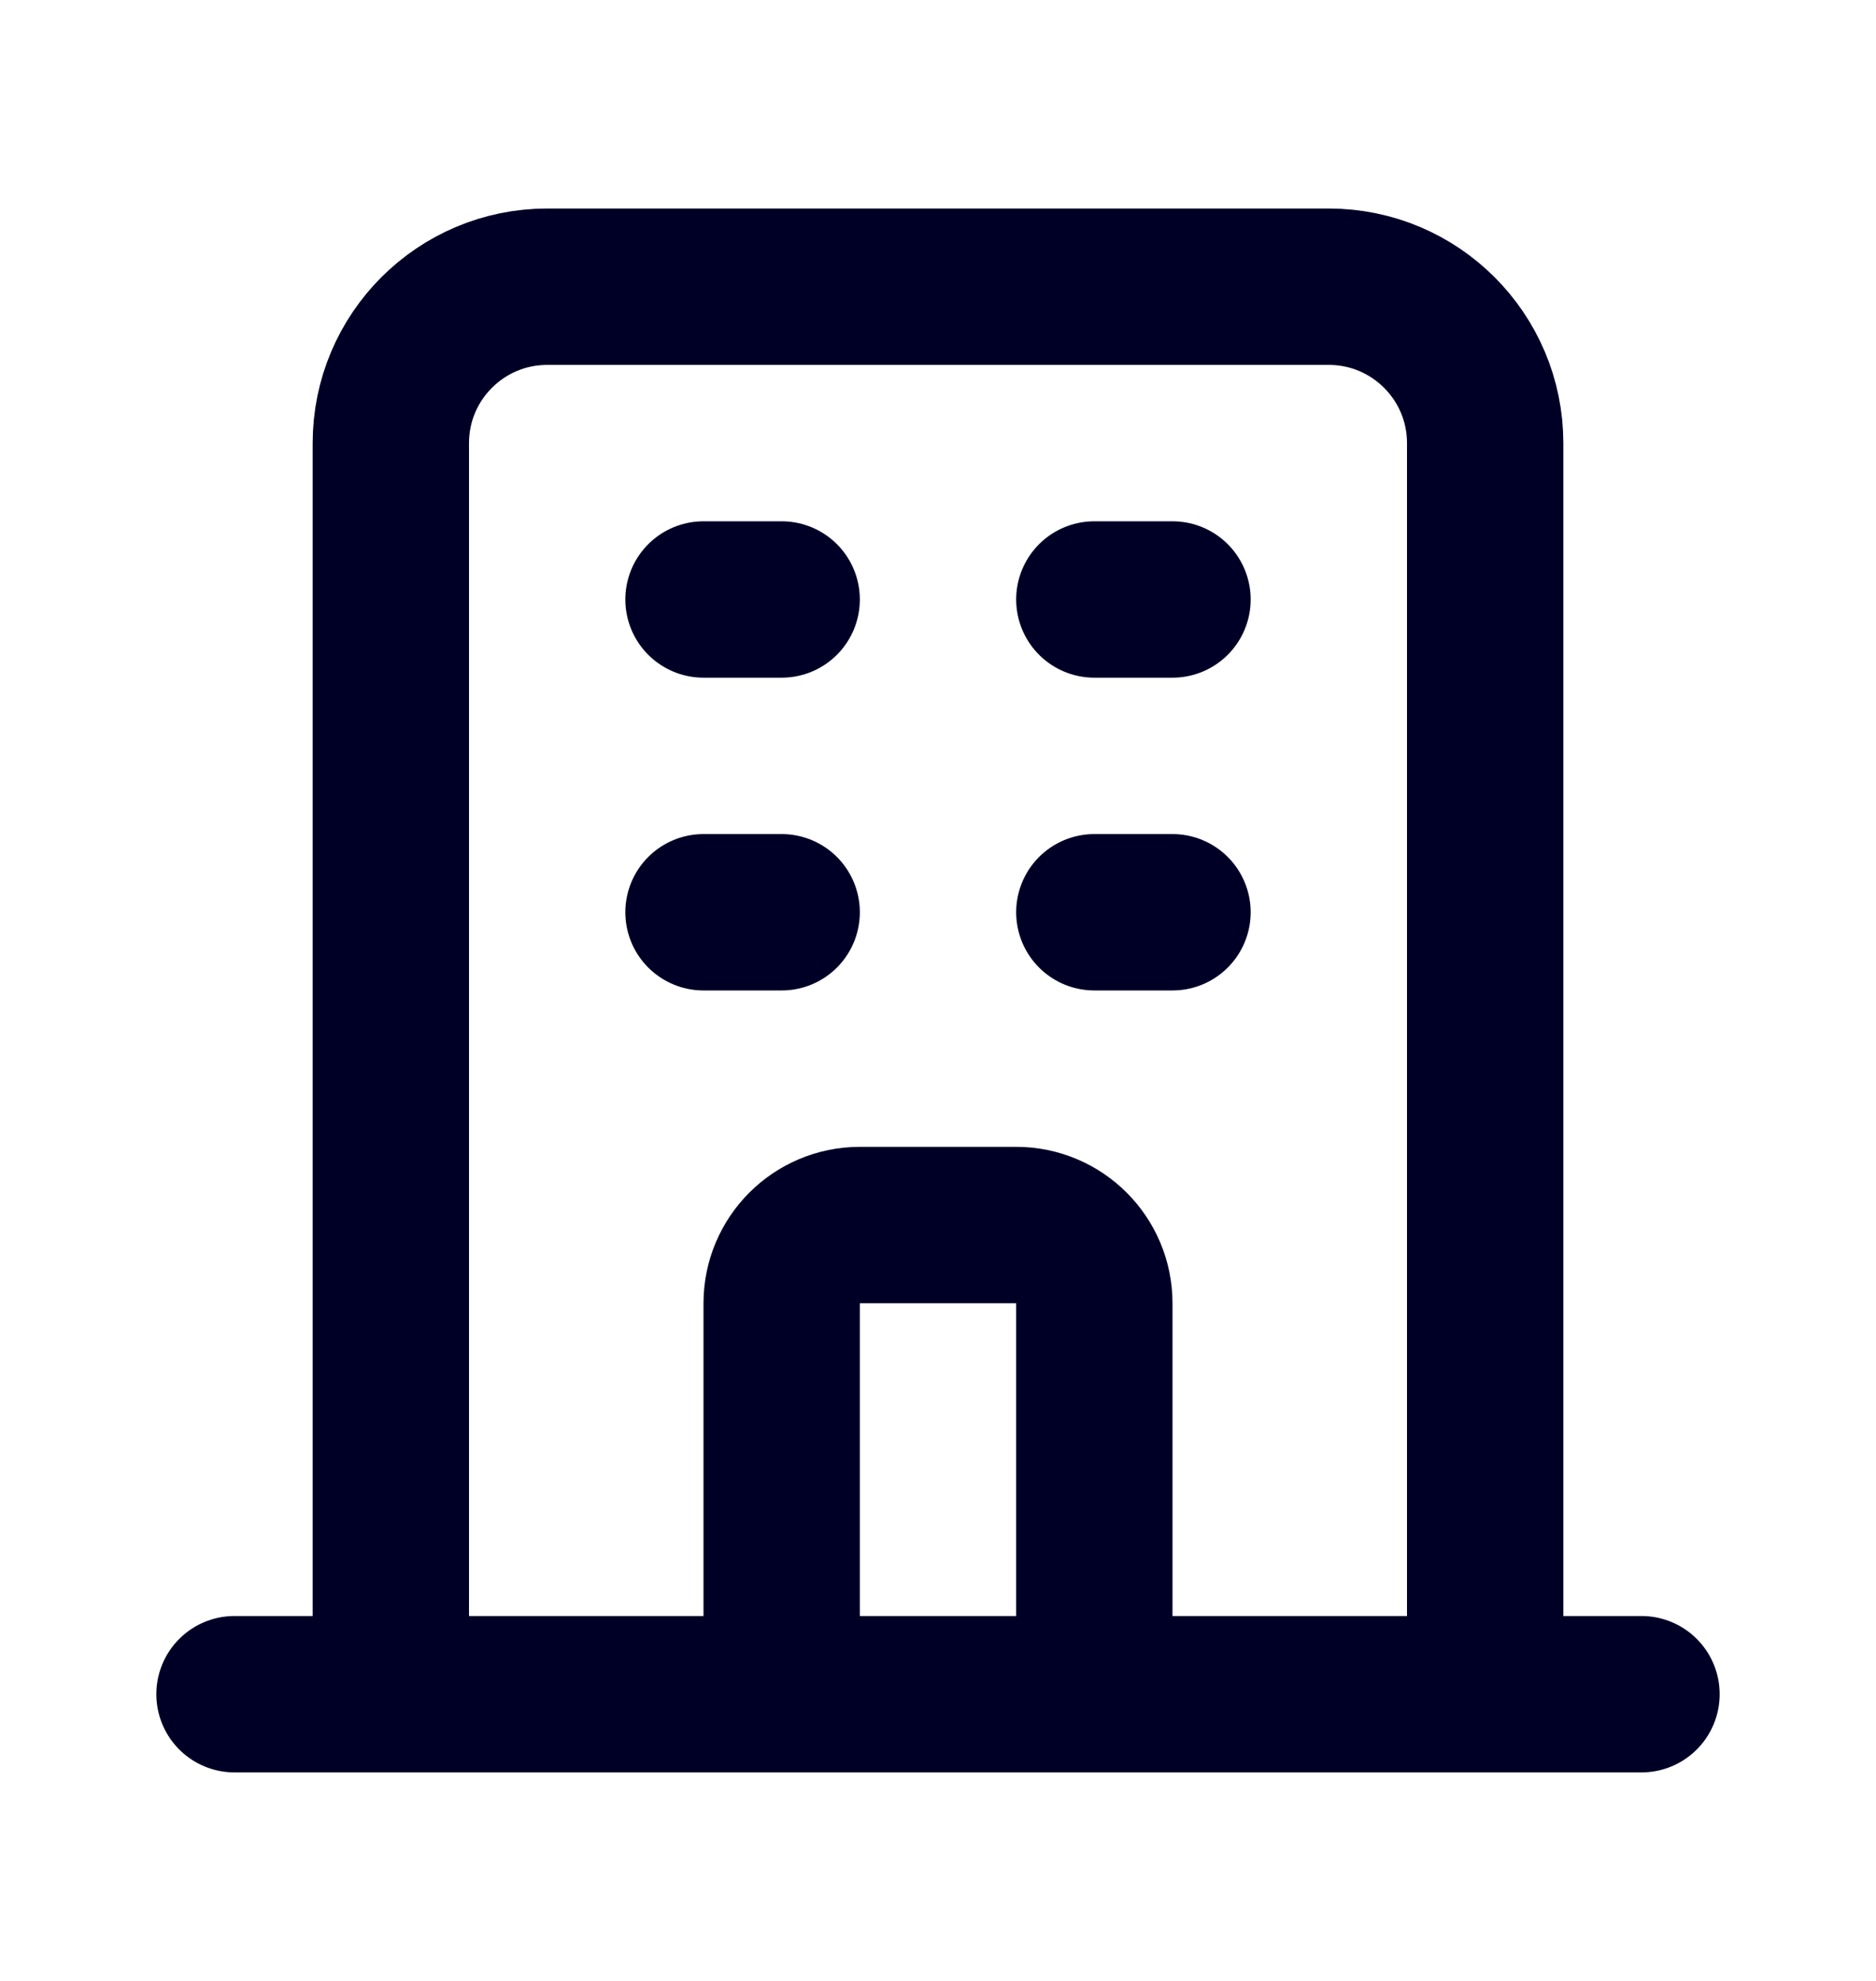 <svg width="18" height="19" viewBox="0 0 18 19" fill="none" xmlns="http://www.w3.org/2000/svg">
<path d="M14.25 16.25V4.25C14.25 3.422 13.578 2.75 12.75 2.75H5.25C4.422 2.75 3.75 3.422 3.75 4.25V16.25M14.25 16.25L15.75 16.25M14.25 16.25H10.5M3.75 16.25L2.25 16.25M3.75 16.25H7.5M6.75 5.75H7.5M6.75 8.75H7.5M10.5 5.75H11.25M10.5 8.75H11.25M7.5 16.25V12.5C7.5 12.086 7.836 11.75 8.25 11.75H9.75C10.164 11.75 10.5 12.086 10.5 12.5V16.25M7.5 16.25H10.5" stroke="#000027" stroke-width="1.5" stroke-linecap="round" stroke-linejoin="round"/>
</svg>
